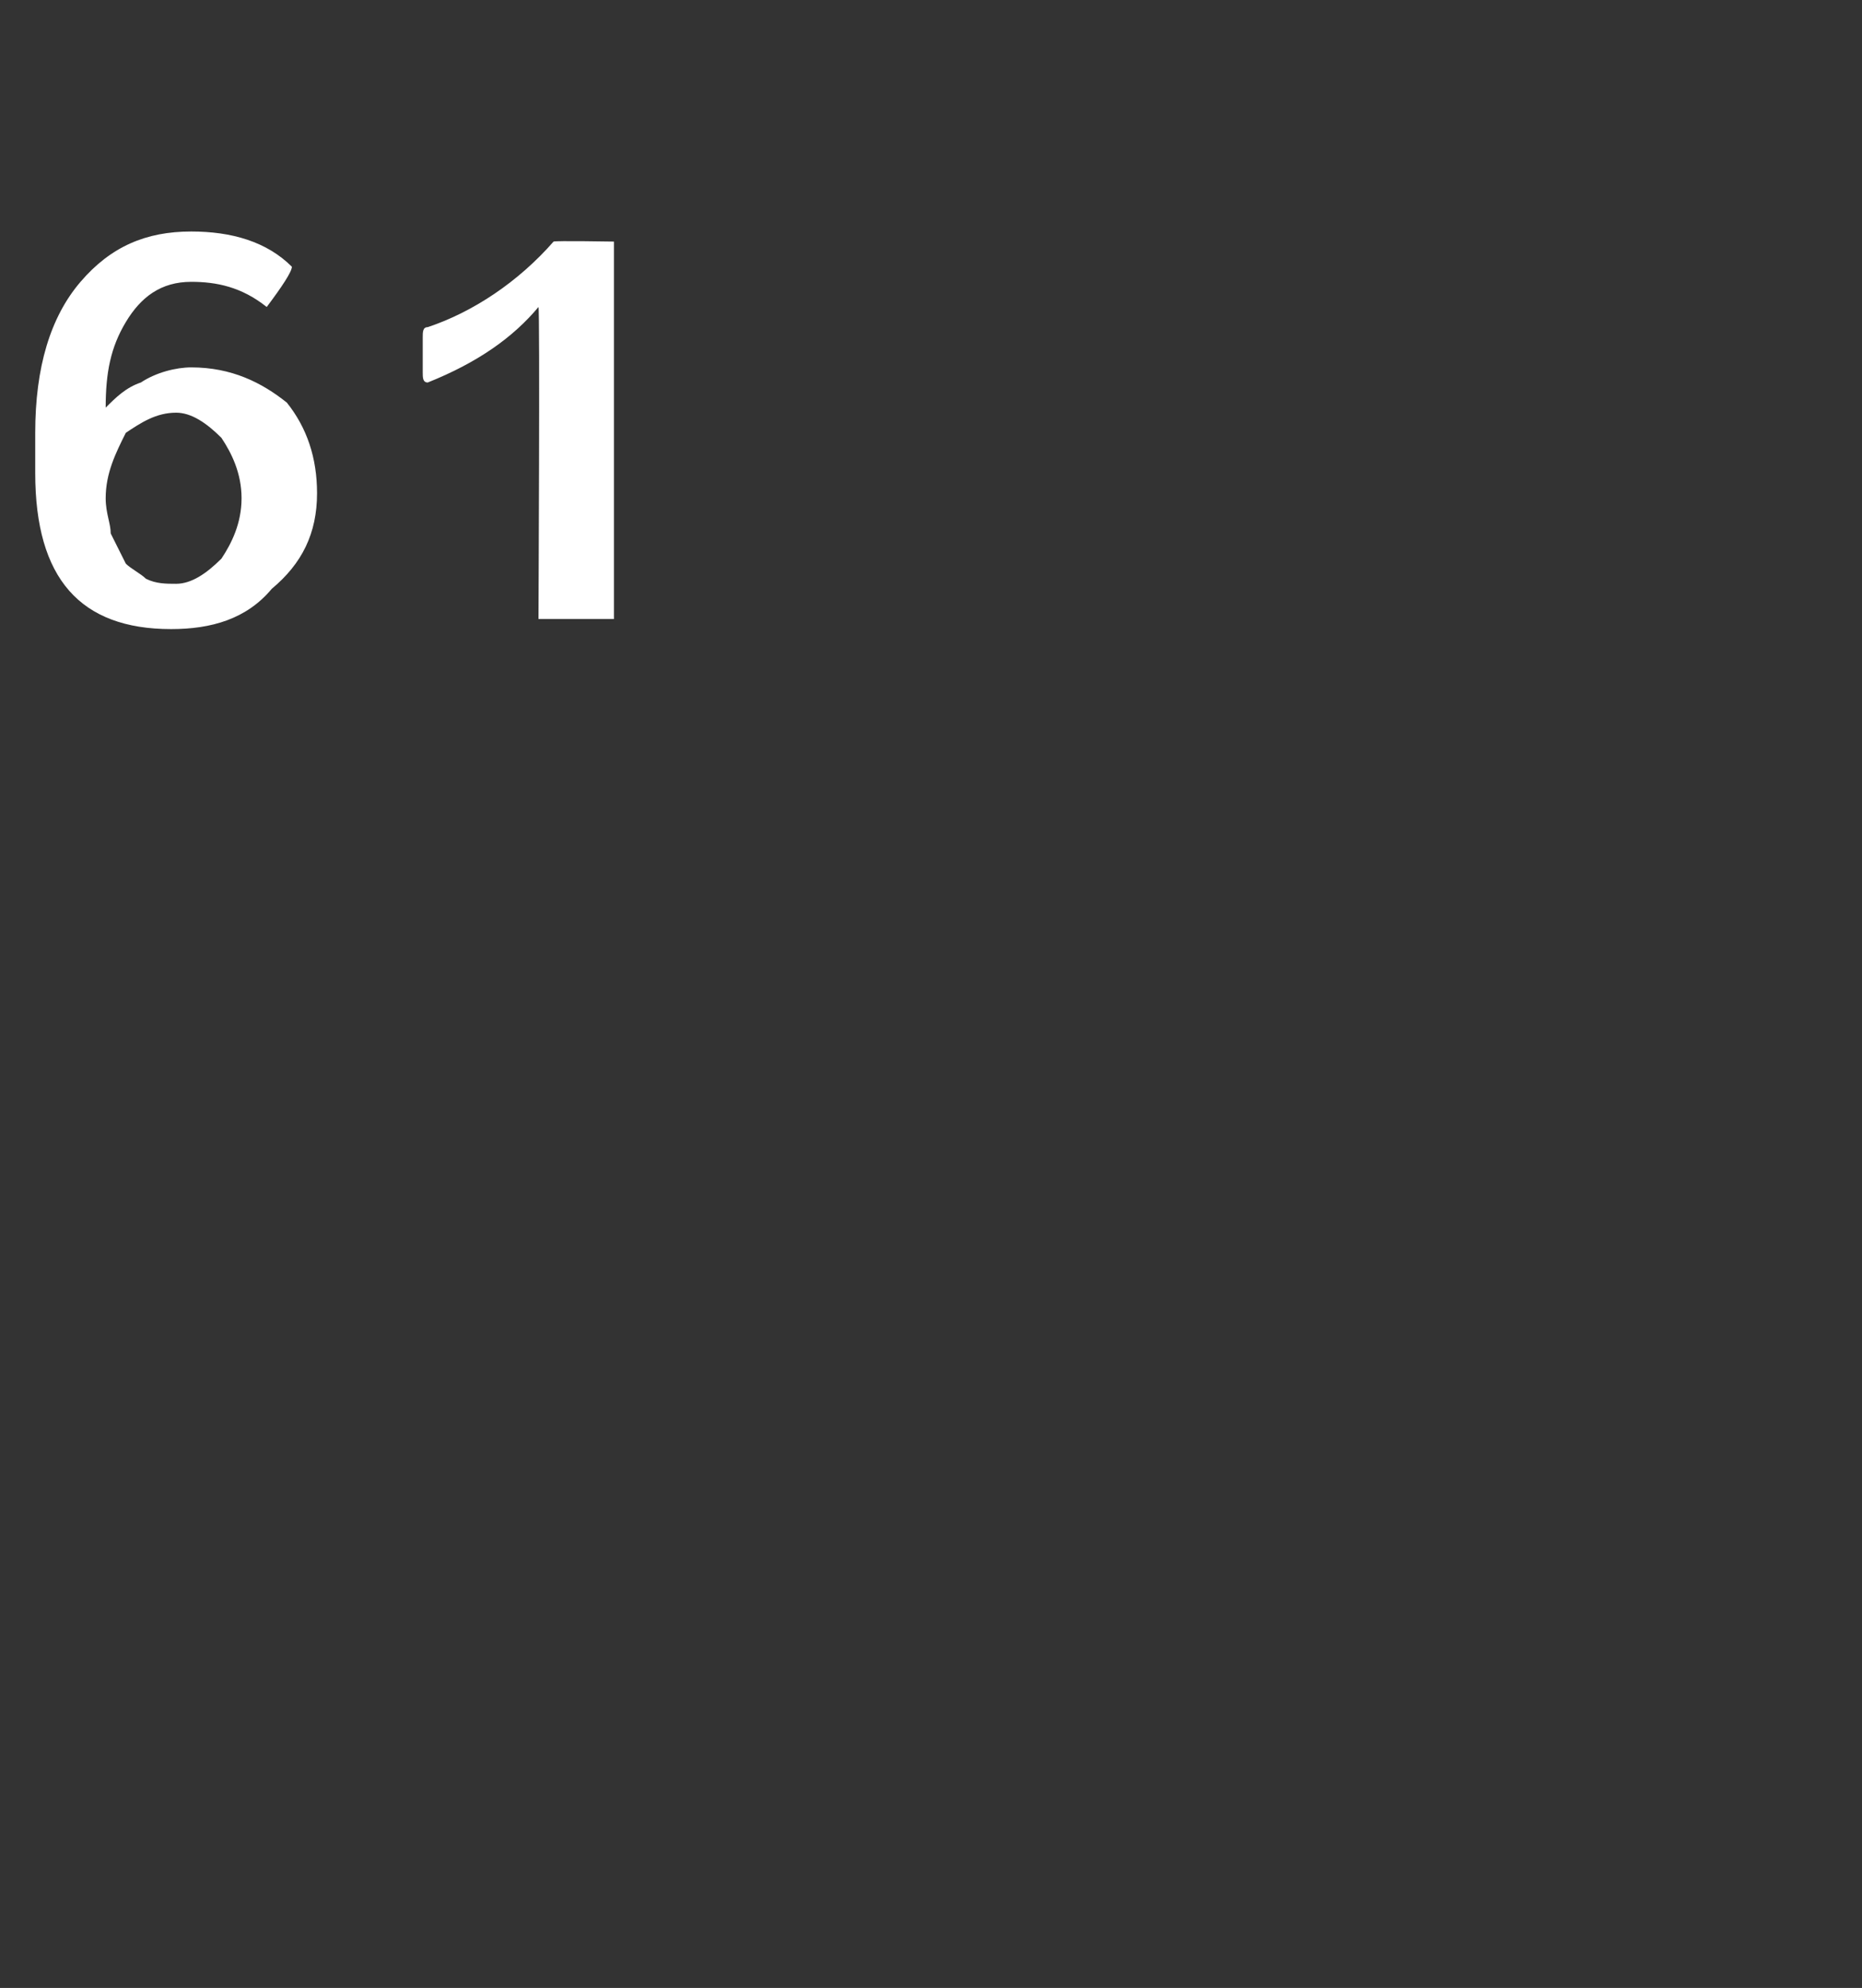 <?xml version="1.0" standalone="no"?><!DOCTYPE svg PUBLIC "-//W3C//DTD SVG 1.1//EN" "http://www.w3.org/Graphics/SVG/1.1/DTD/svg11.dtd"><svg xmlns="http://www.w3.org/2000/svg" version="1.1" width="37px" height="39.5px" viewBox="0 0 37 39.5"><rect x="0" y="0" width="37" height="39.5" fill="#333333" stroke="none"/><desc>61</desc><defs/><g id="Polygon66535"><path d="m5.7 8c.4.5.6 1.1.6 1.8c0 .8-.3 1.4-.9 1.9c-.5.6-1.2.8-2 .8c-1.8 0-2.7-1-2.7-3.1v-.8c0-1.3.3-2.3.9-3c.6-.7 1.3-1 2.2-1c.8 0 1.5.2 2 .7c0 .1-.2.4-.5.8c-.5-.4-1-.5-1.5-.5c-.6 0-1 .3-1.3.8c-.3.5-.4 1-.4 1.7c.2-.2.4-.4.7-.5c.3-.2.7-.3 1-.3c.8 0 1.4.3 1.9.7zm-1.3 3.1c.2-.3.4-.7.4-1.2c0-.5-.2-.9-.4-1.2c-.3-.3-.6-.5-.9-.5c-.4 0-.7.2-1 .4c-.2.4-.4.8-.4 1.3c0 .3.1.5.1.7l.3.6c.1.1.3.2.4.3c.2.1.4.1.6.1c.3 0 .6-.2.9-.5zm7.8 1.2h-1.5s.03-6.15 0-6.2c-.5.6-1.2 1.1-2.2 1.5c-.1 0-.1-.1-.1-.2v-.7c0-.1 0-.2.1-.2c.9-.3 1.8-.9 2.5-1.7c.03-.02 1.2 0 1.2 0v7.5z" stroke="none" fill="#fff"/></g></svg>